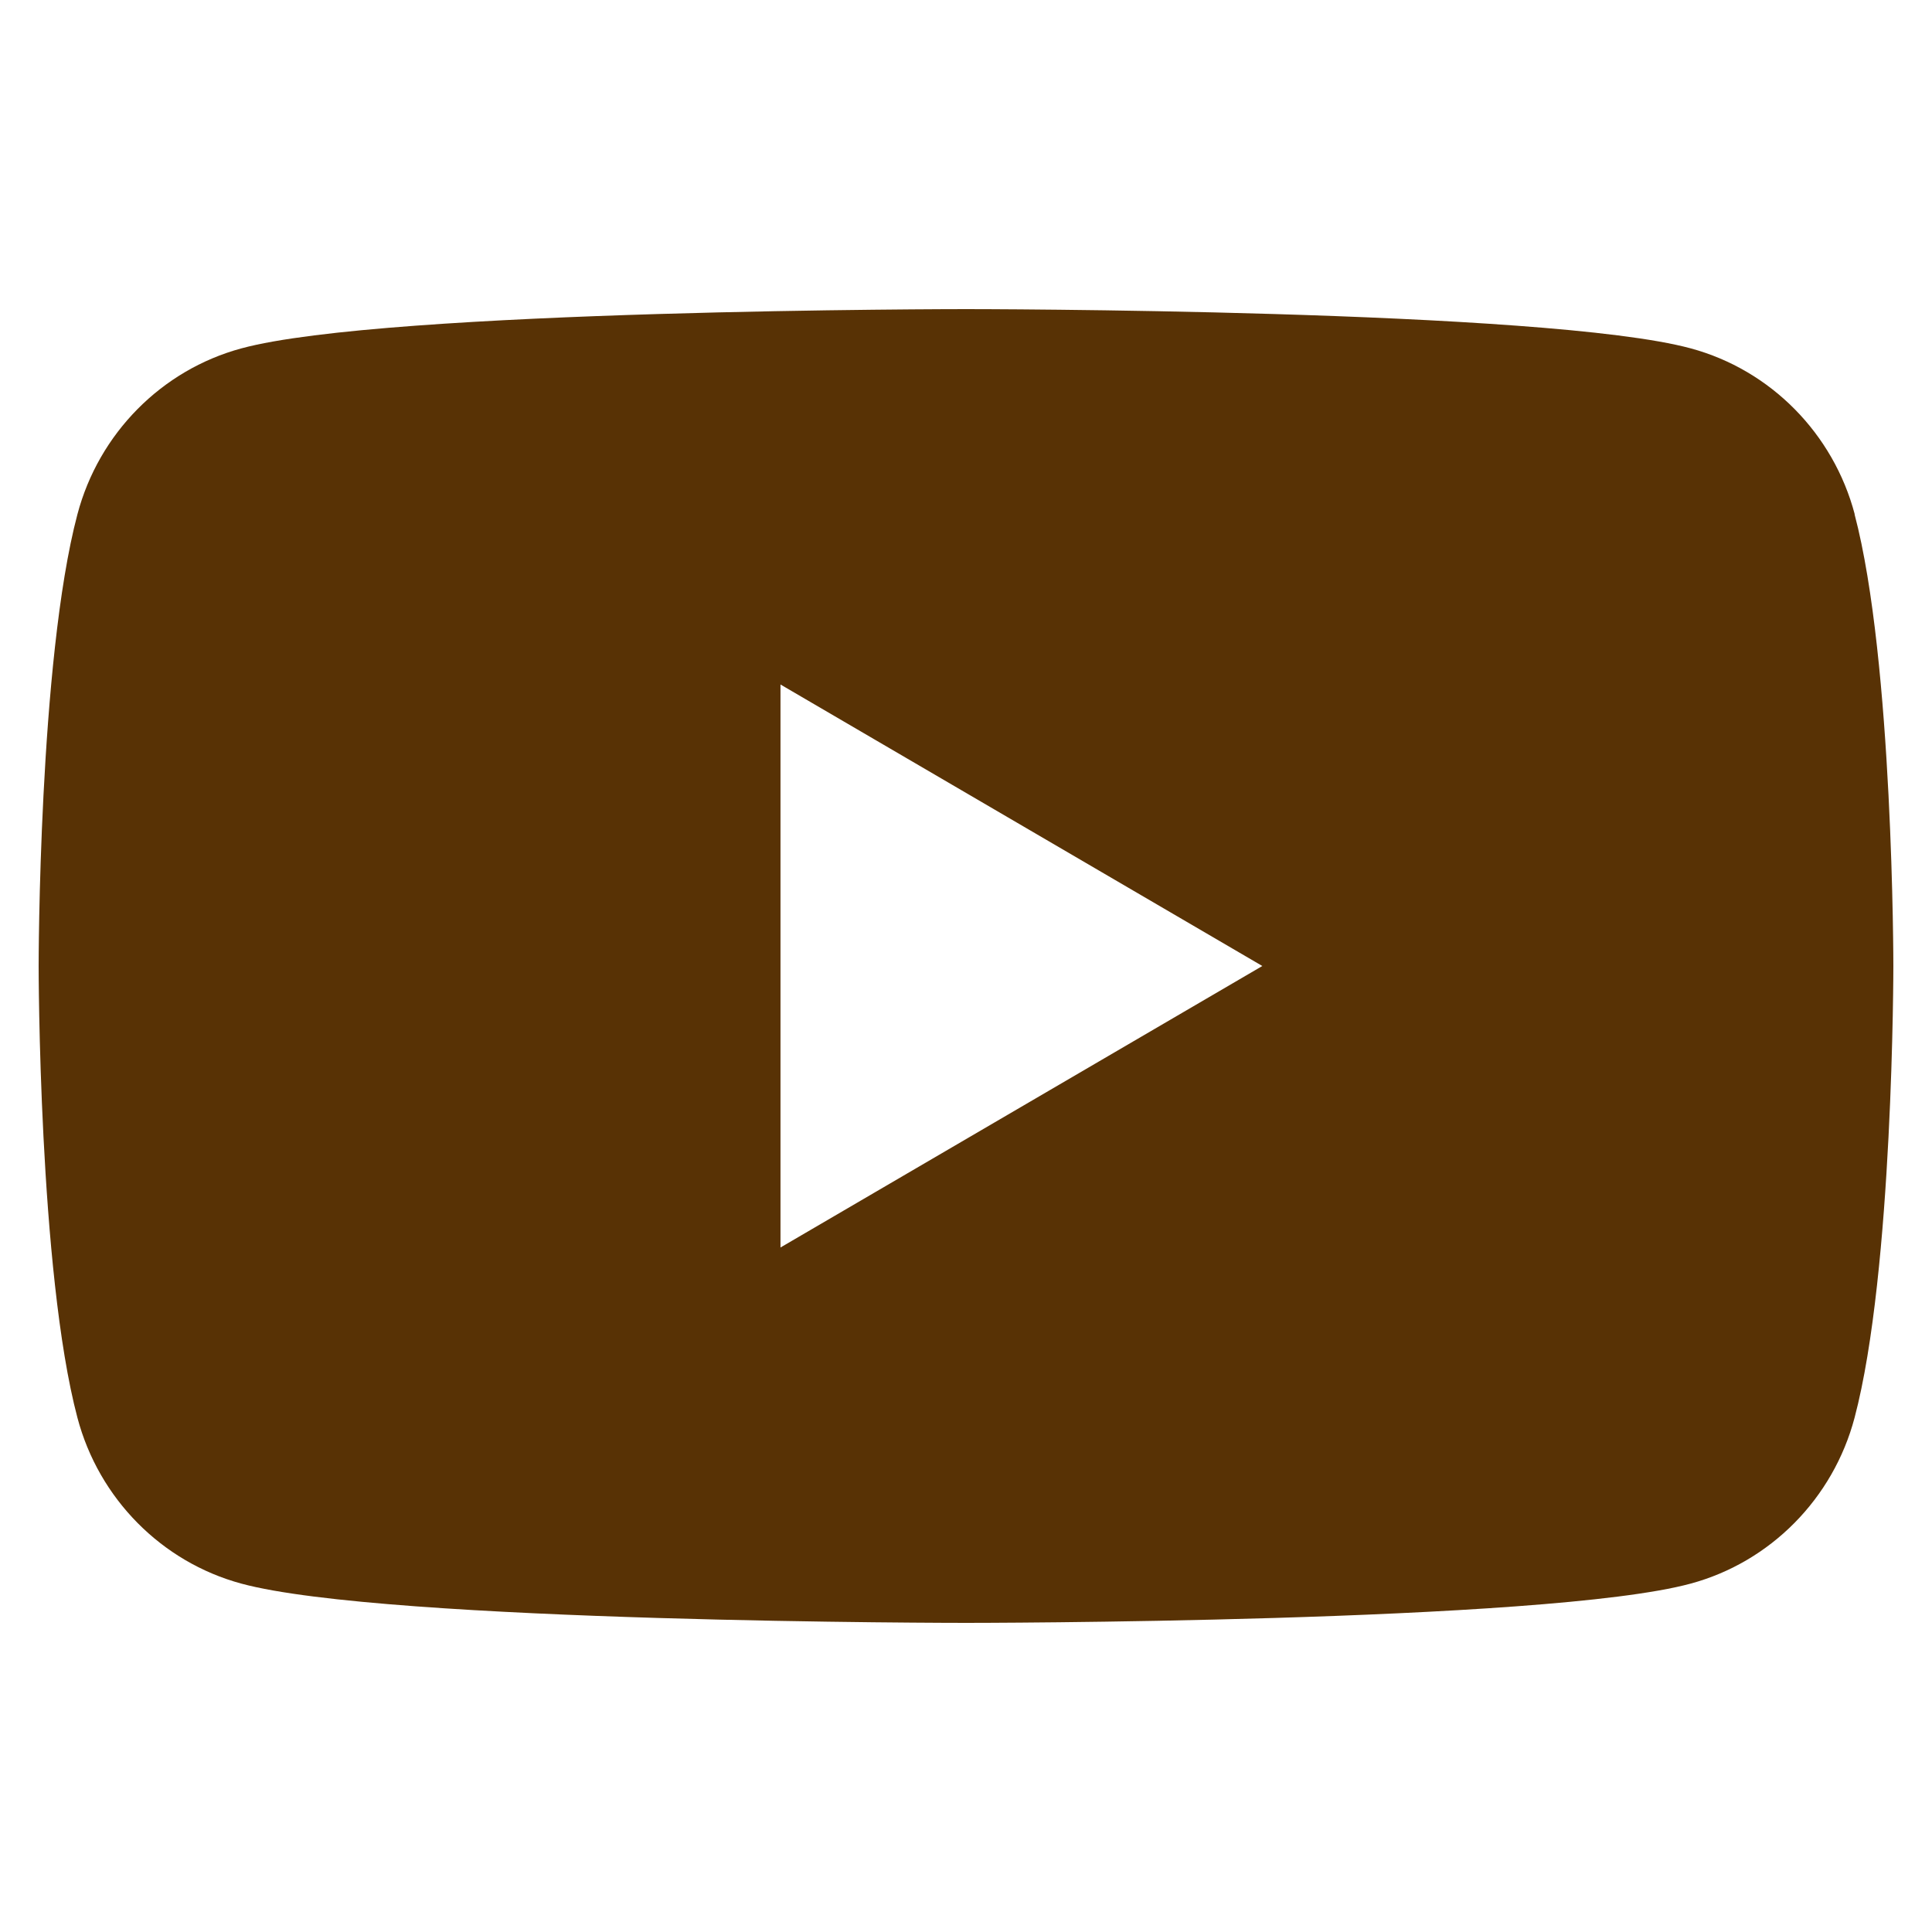 <svg width="50" height="50" viewBox="0 0 50 50" fill="none" xmlns="http://www.w3.org/2000/svg">
<path d="M48 13.309C47.447 11.219 45.823 9.575 43.757 9.016C40.011 8 25 8 25 8C25 8 9.989 8 6.247 9.016C4.181 9.575 2.557 11.219 2.004 13.309C1 17.096 1 25 1 25C1 25 1 32.904 2.004 36.691C2.557 38.782 4.181 40.425 6.247 40.984C9.989 42 25 42 25 42C25 42 40.011 42 43.753 40.984C45.819 40.425 47.443 38.782 47.996 36.691C49 32.904 49 25 49 25C49 25 49 17.096 47.996 13.309H48ZM20.199 32.285V17.715L32.669 25L20.199 32.285Z" fill="#583205"/>
</svg>
